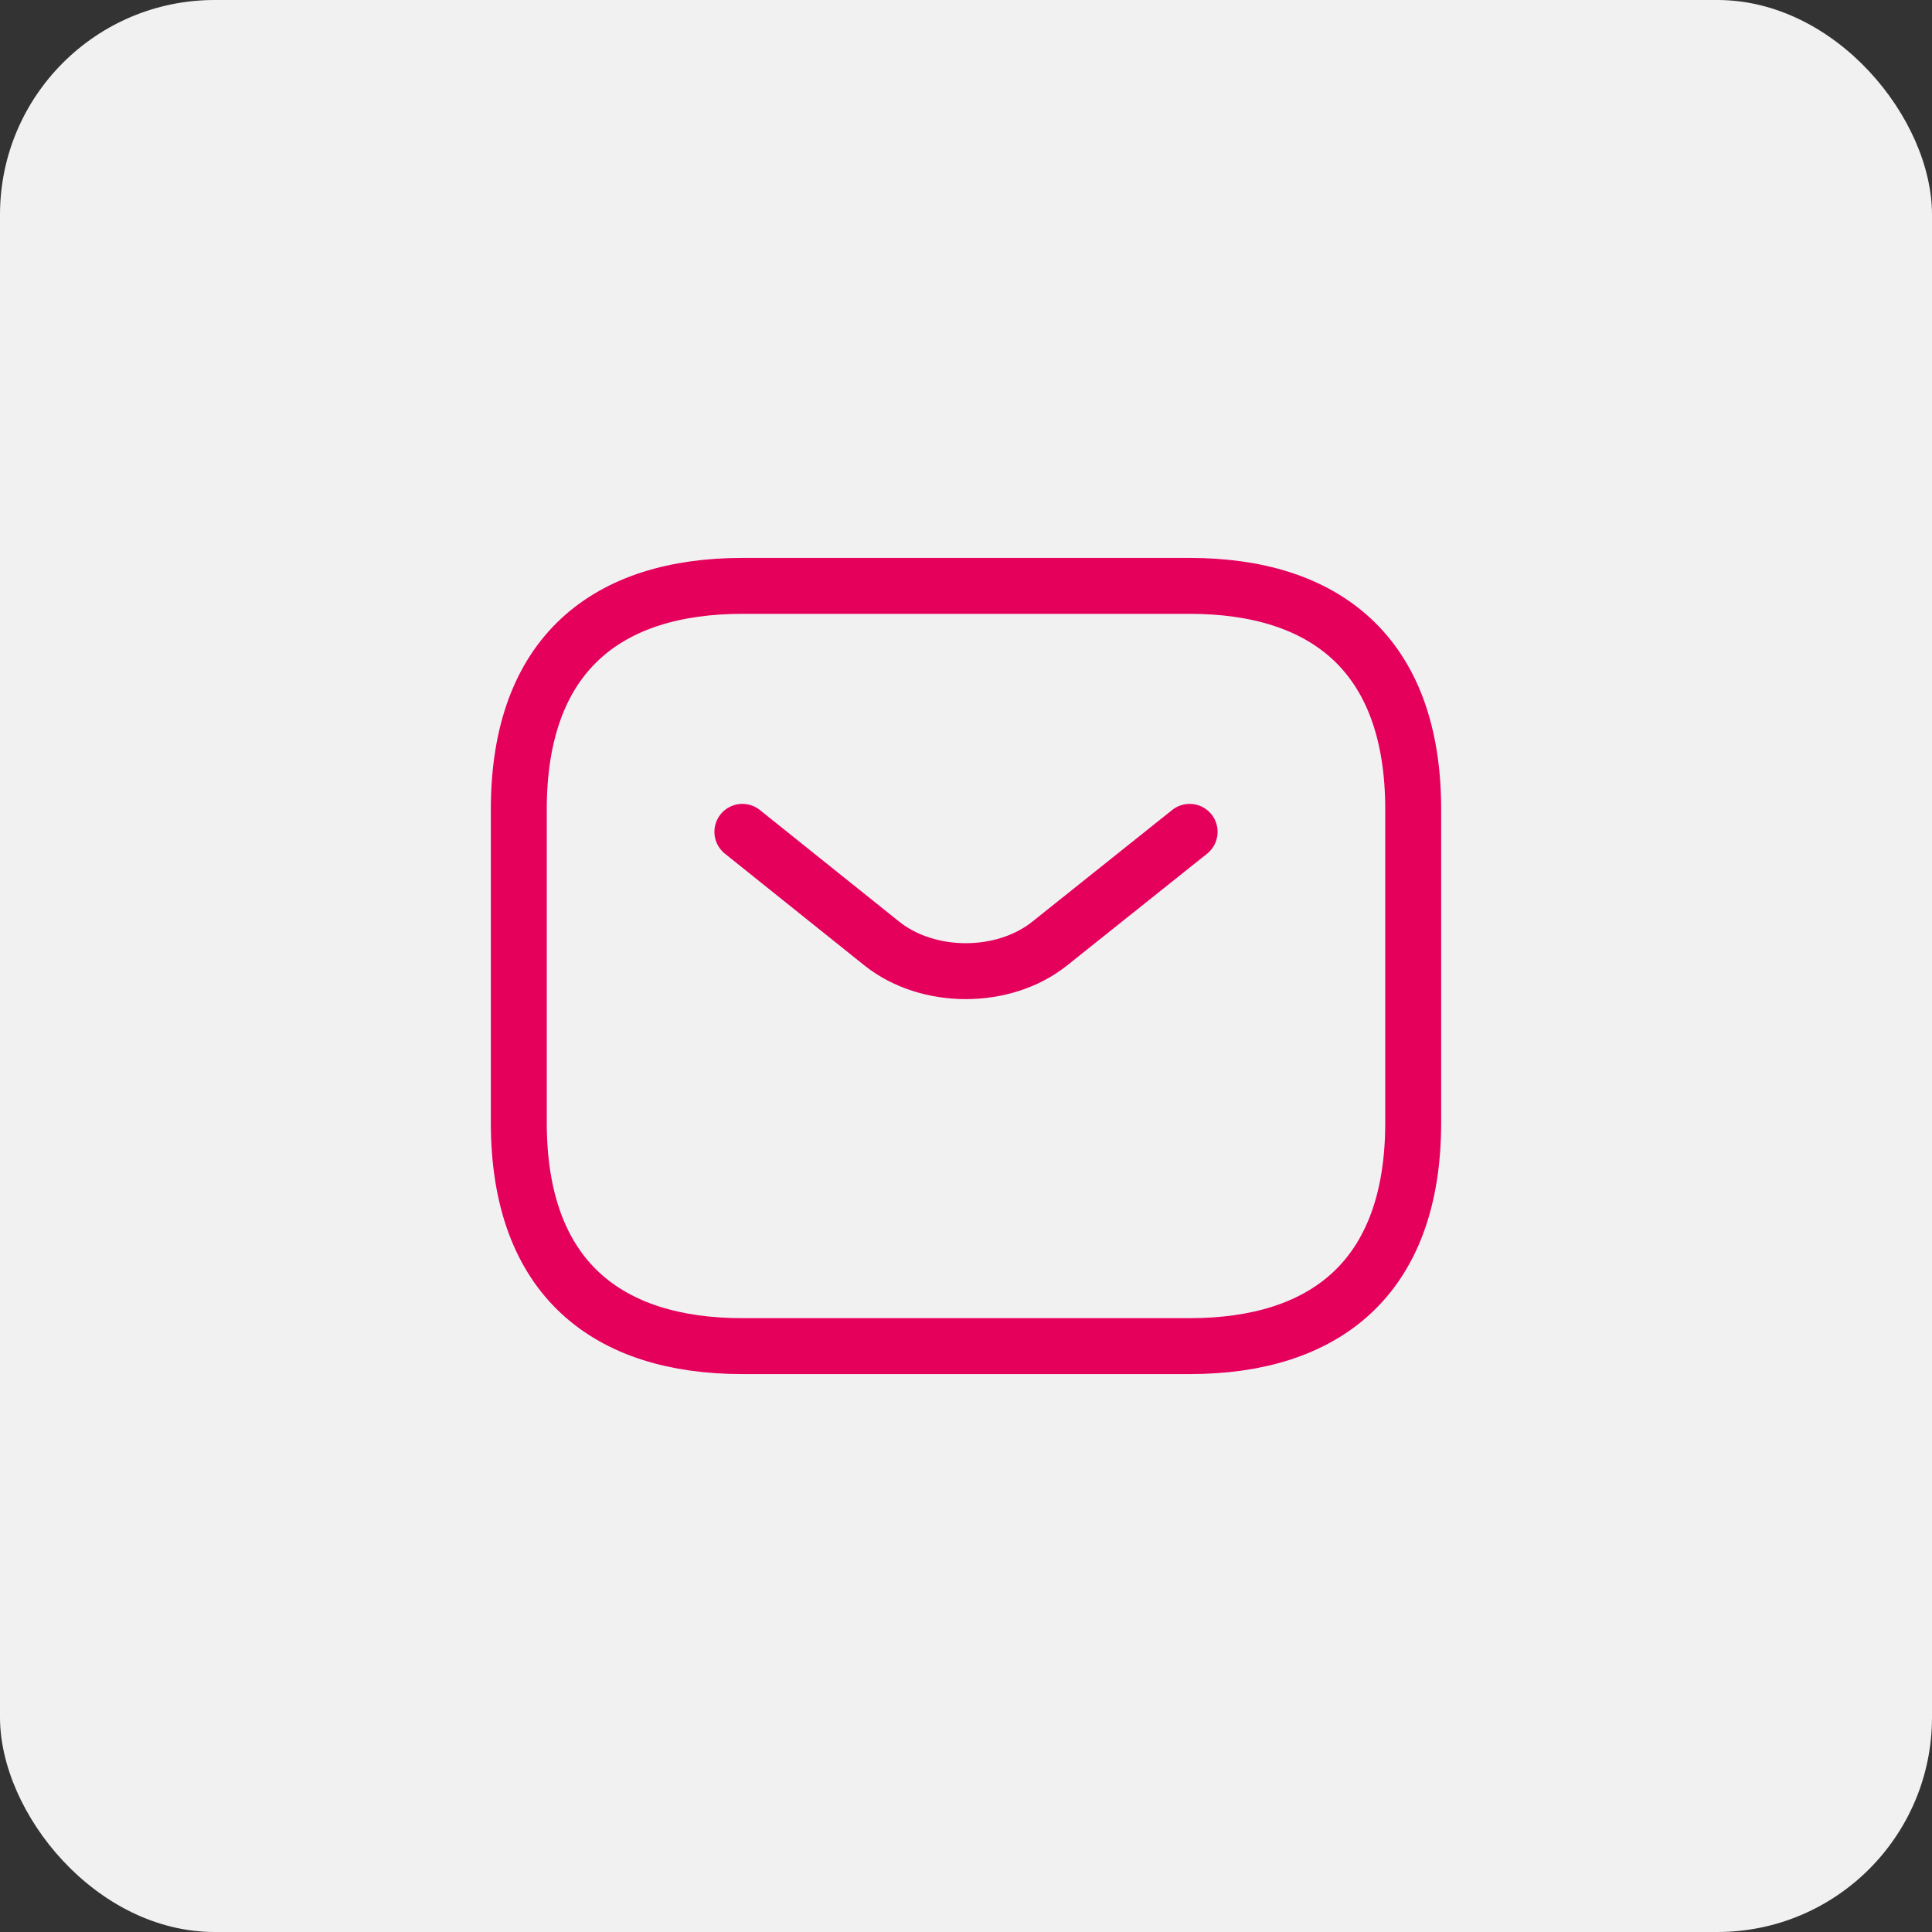 <svg xmlns="http://www.w3.org/2000/svg" width="36" height="36" viewBox="0 0 36 36" fill="none"><rect x="0" y="0" width="36" height="36" fill="#333333" stroke="none"/><rect width="36" height="36" rx="4" fill="#F2F1F2"></rect><path d="M22.167 25.083H13.833C11.333 25.083 9.667 23.833 9.667 20.917V15.083C9.667 12.167 11.333 10.917 13.833 10.917H22.167C24.667 10.917 26.333 12.167 26.333 15.083V20.917C26.333 23.833 24.667 25.083 22.167 25.083Z" stroke="#E5005C" stroke-width="1.042" stroke-miterlimit="10" stroke-linecap="round" stroke-linejoin="round"></path><path d="M22.167 15.5L19.558 17.583C18.7 18.267 17.292 18.267 16.433 17.583L13.833 15.5" stroke="#E5005C" stroke-width="1.042" stroke-miterlimit="10" stroke-linecap="round" stroke-linejoin="round"></path></svg>